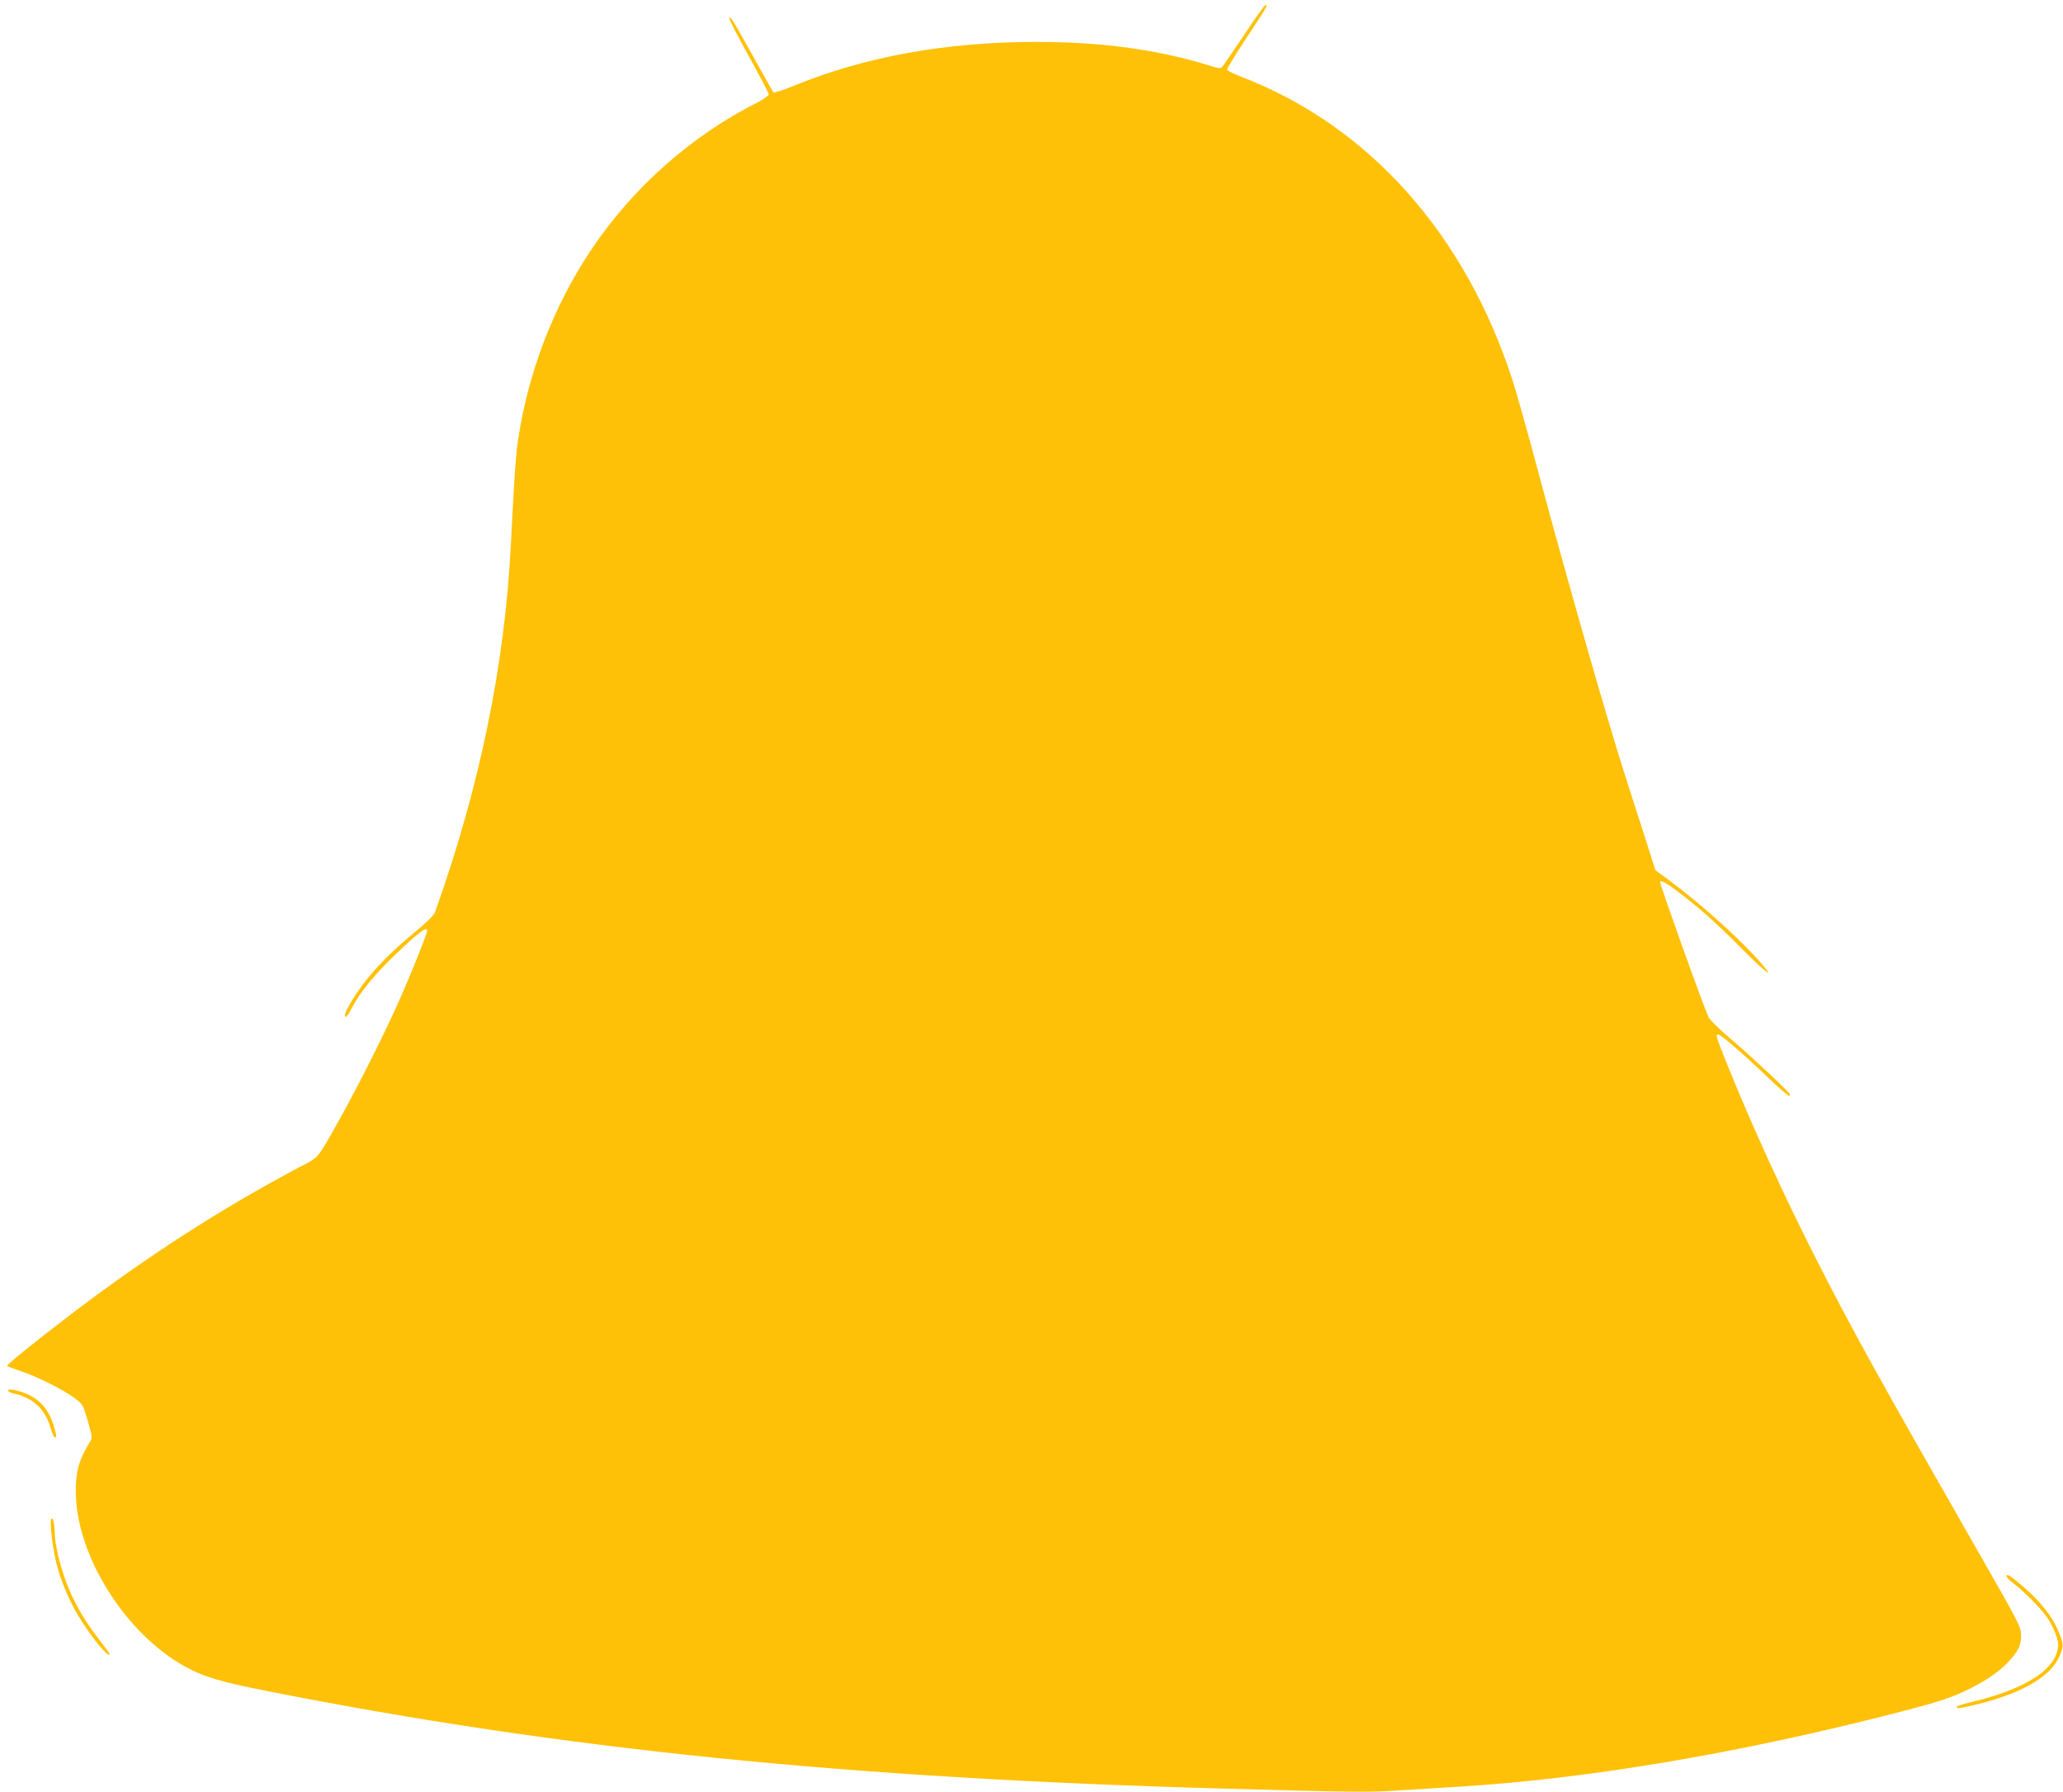 <?xml version="1.0" standalone="no"?>
<!DOCTYPE svg PUBLIC "-//W3C//DTD SVG 20010904//EN"
 "http://www.w3.org/TR/2001/REC-SVG-20010904/DTD/svg10.dtd">
<svg version="1.0" xmlns="http://www.w3.org/2000/svg"
 width="1280pt" height="1112pt" viewBox="0 0 1280 1112"
 preserveAspectRatio="xMidYMid meet">
<g transform="translate(0,1112) scale(0.1,-0.1)"
fill="#ffc107" stroke="none">
<path d="M7719 10903 c-68 -102 -130 -192 -136 -199 -10 -10 -25 -8 -75 8
-317 99 -671 148 -1073 148 -567 0 -1067 -91 -1514 -274 -63 -26 -117 -43
-122 -39 -4 4 -62 107 -129 228 -127 228 -136 243 -146 233 -3 -4 51 -108 120
-233 69 -125 126 -233 126 -241 0 -7 -31 -29 -69 -49 -413 -208 -777 -531
-1036 -920 -230 -345 -386 -751 -450 -1170 -15 -99 -25 -243 -45 -649 -38
-755 -194 -1511 -470 -2284 -8 -22 -46 -60 -118 -120 -144 -118 -256 -230
-331 -332 -60 -81 -111 -168 -111 -190 0 -24 17 -6 45 48 50 96 139 205 274
334 138 132 191 171 191 143 0 -21 -102 -275 -184 -458 -88 -197 -245 -508
-353 -702 -149 -265 -130 -243 -257 -309 -485 -257 -948 -555 -1426 -920 -214
-163 -392 -307 -386 -313 3 -3 44 -18 93 -35 99 -33 261 -115 331 -168 45 -34
48 -40 77 -139 28 -98 29 -104 13 -129 -67 -108 -88 -180 -88 -305 0 -396 306
-885 681 -1091 114 -62 216 -93 505 -150 1827 -361 3593 -541 5949 -606 787
-22 895 -23 1072 -11 98 6 257 16 353 22 816 48 1766 209 2757 465 250 65 326
90 438 146 108 55 181 106 236 165 62 66 79 102 79 165 0 51 -10 71 -266 518
-609 1065 -775 1364 -997 1800 -202 395 -417 866 -568 1243 -62 156 -66 167
-48 167 16 0 153 -118 301 -259 69 -67 131 -121 138 -121 6 0 8 5 3 13 -15 23
-256 249 -374 348 -64 55 -121 111 -128 126 -35 76 -301 820 -301 840 0 14 39
-6 96 -49 139 -104 253 -205 407 -361 152 -153 214 -201 129 -100 -111 132
-373 370 -569 515 l-92 68 -71 223 c-39 122 -87 269 -105 327 -115 355 -356
1196 -545 1900 -65 245 -139 508 -164 586 -293 908 -888 1578 -1675 1884 -52
20 -96 41 -98 47 -2 5 51 92 118 194 128 193 137 209 122 209 -6 0 -66 -84
-134 -187z"/>
<path d="M50 2491 c0 -6 12 -13 28 -17 131 -28 206 -100 241 -232 7 -23 16
-42 21 -42 13 0 13 7 -6 70 -28 96 -85 164 -164 198 -57 25 -120 37 -120 23z"/>
<path d="M317 1693 c-10 -17 10 -185 33 -275 28 -109 74 -219 131 -317 76
-129 199 -281 199 -245 0 3 -28 42 -63 87 -74 96 -112 156 -160 252 -65 128
-116 313 -118 423 -1 54 -12 91 -22 75z"/>
<path d="M12450 1338 c0 -7 21 -28 45 -46 64 -48 169 -155 206 -209 36 -52 69
-132 69 -166 0 -151 -197 -280 -552 -363 -43 -10 -78 -21 -78 -26 0 -12 20
-10 96 8 292 67 484 174 540 302 30 67 30 75 -5 160 -35 87 -109 181 -209 268
-88 76 -112 91 -112 72z"/>
</g>
</svg>
